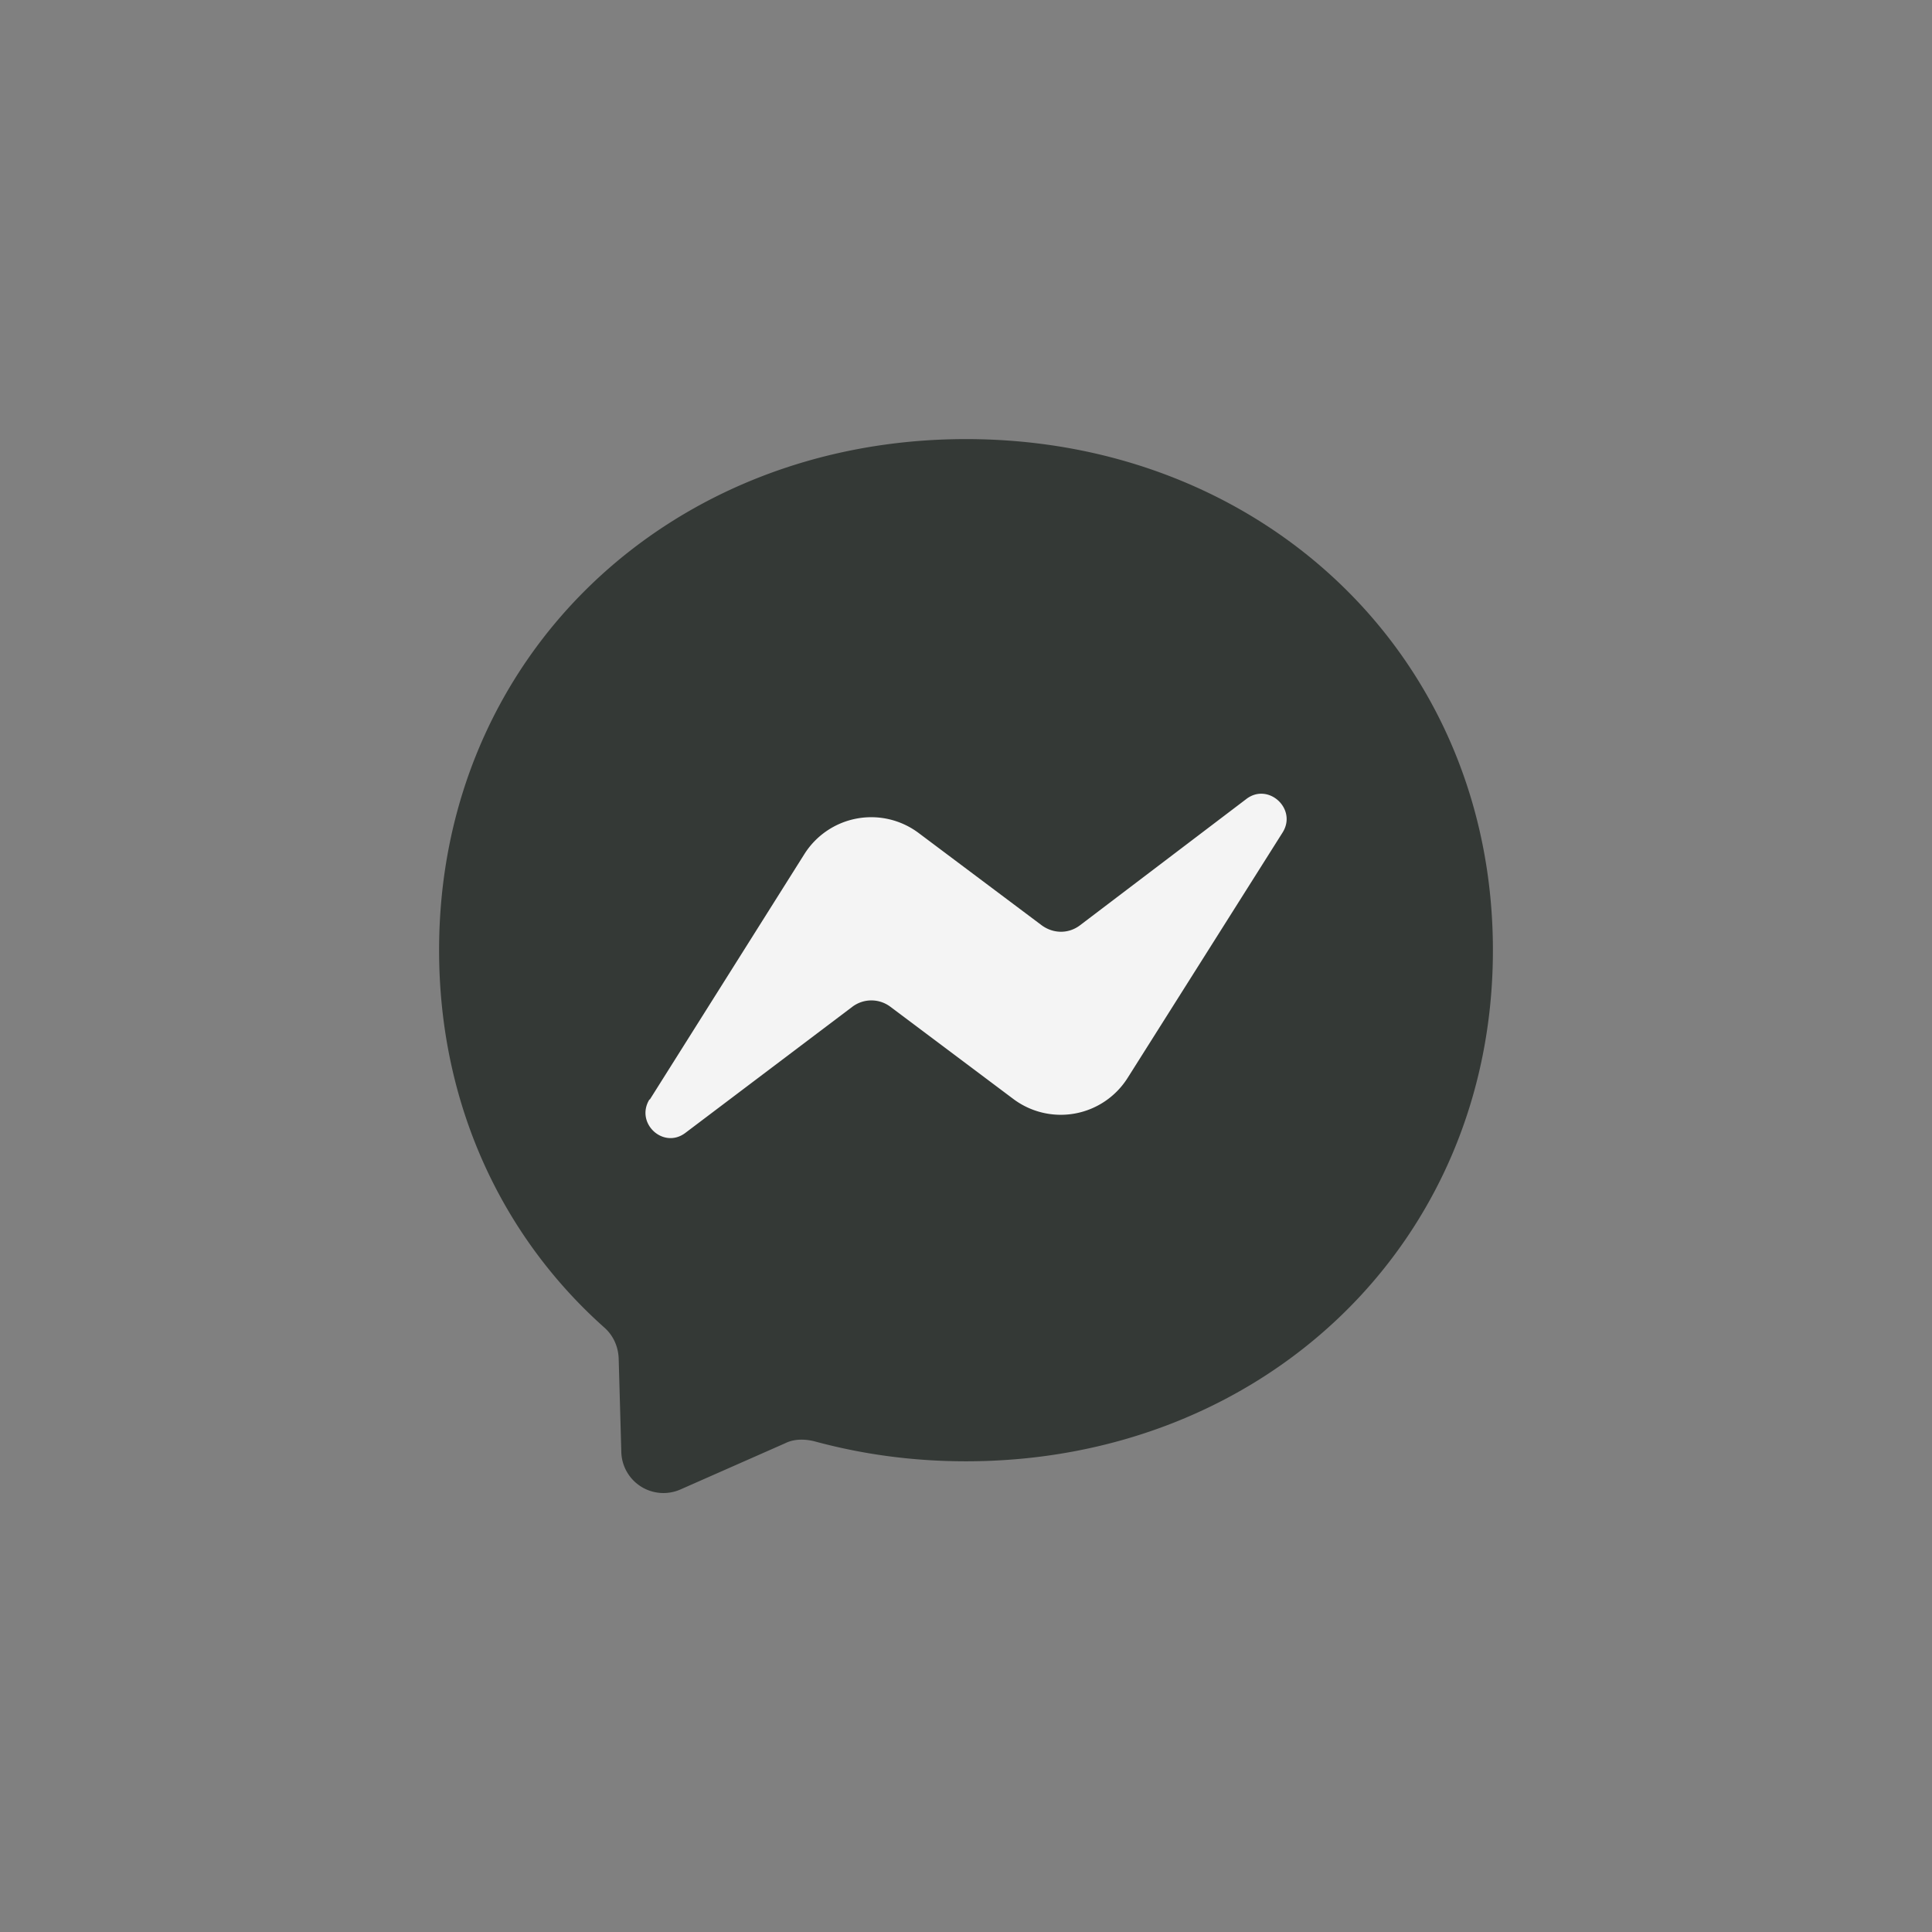 <svg xmlns="http://www.w3.org/2000/svg" fill="none" viewBox="0 0 44 44"><rect x="0" y="0" width="44" height="44" fill="#808080" stroke="none"/><path fill="#030A05" fill-opacity=".6" d="M22 10c-6.76 0-12 4.95-12 11.64 0 3.5 1.43 6.52 3.77 8.6.2.18.31.43.32.7l.06 2.13a.96.96 0 0 0 1.35.85l2.38-1.05c.2-.1.43-.1.65-.05 1.1.3 2.25.46 3.47.46 6.76 0 12-4.95 12-11.64S28.76 10 22 10z"/><path fill="#F4F4F4" d="m14.8 25.04 3.52-5.59a1.8 1.8 0 0 1 2.6-.48l2.8 2.1c.27.2.62.2.88 0l3.78-2.87c.5-.39 1.17.22.83.76l-3.53 5.59a1.8 1.8 0 0 1-2.6.48l-2.8-2.1a.72.72 0 0 0-.87 0l-3.8 2.87c-.5.38-1.15-.22-.82-.76z"/></svg>

